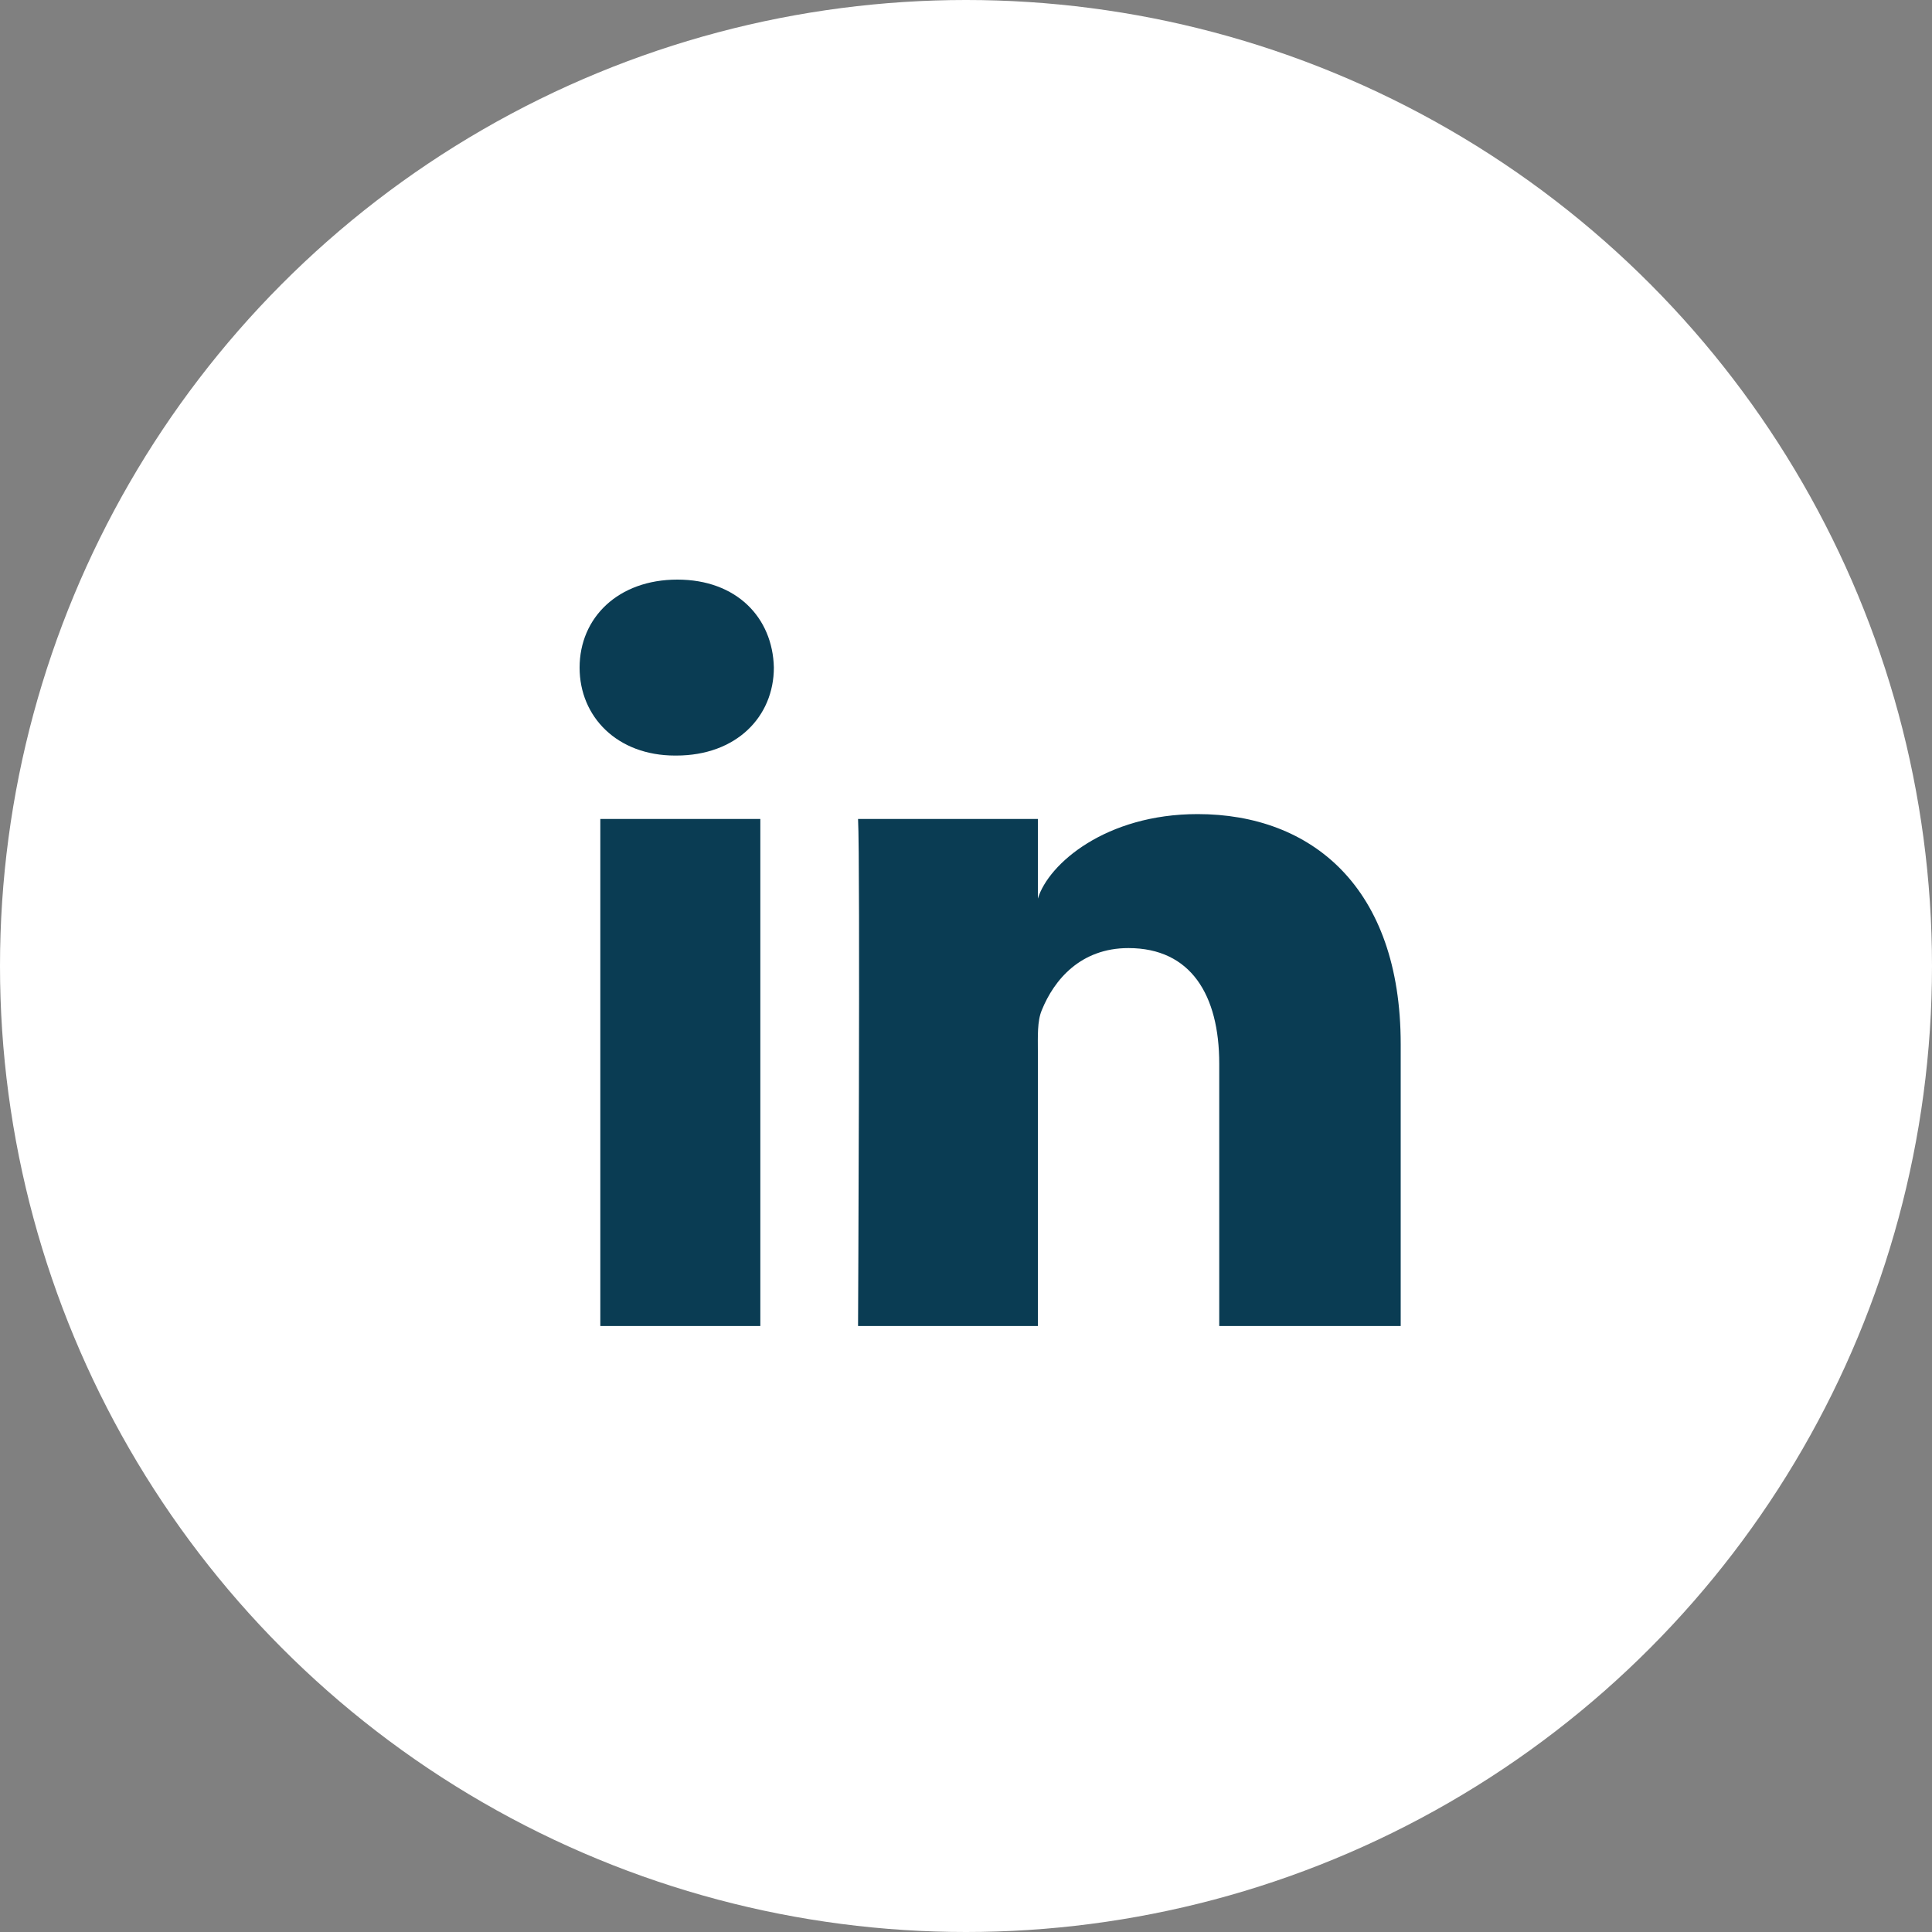 <?xml version="1.0" encoding="UTF-8"?>
<svg width="40px" height="40px" viewBox="0 0 40 40" version="1.1" xmlns="http://www.w3.org/2000/svg" xmlns:xlink="http://www.w3.org/1999/xlink">
    <rect x="0" y="0" width="40" height="40" fill="#808080" stroke="none"/>
    <!-- Generator: Sketch 51.2 (57519) - http://www.bohemiancoding.com/sketch -->
    <title>Linkedin</title>
    <desc>Created with Sketch.</desc>
    <defs></defs>
    <g id="Symbols" stroke="none" stroke-width="1" fill="none" fill-rule="evenodd">
        <g id="XL_Footer" transform="translate(-1045, -135)">
            <g id="White">
                <g transform="translate(0, 51)">
                    <g id="Social-Icons" transform="translate(925, 48)">
                        <g id="Linkedin" transform="translate(120, 36)">
                            <circle id="Oval-2" fill="#FFFFFF" fill-rule="nonzero" cx="20" cy="20" r="20"></circle>
                            <path d="M12.429,16.956 L15.742,16.956 L15.742,27.454 L12.429,27.454 L12.429,16.956 Z M24.795,16.855 C27.15,16.855 29,18.365 29,21.617 L29,27.454 L25.243,27.454 L25.243,22.022 C25.243,20.6 24.655,19.629 23.363,19.629 C22.374,19.629 21.824,20.284 21.569,20.915 C21.473,21.142 21.488,21.458 21.488,21.773 L21.488,27.454 L17.765,27.454 C17.765,27.454 17.813,17.831 17.765,16.956 L21.488,16.956 L21.488,18.604 C21.707,17.883 22.897,16.855 24.795,16.855 Z M14.024,12 C15.247,12 15.998,12.784 16.022,13.82 C16.022,14.837 15.247,15.643 14.001,15.643 L13.977,15.643 C12.778,15.643 12,14.84 12,13.823 C12,12.786 12.8,12 14.024,12 Z" id="Fill-88" fill="#0A3C53"></path>
                        </g>
                    </g>
                </g>
            </g>
        </g>
    </g>
</svg>